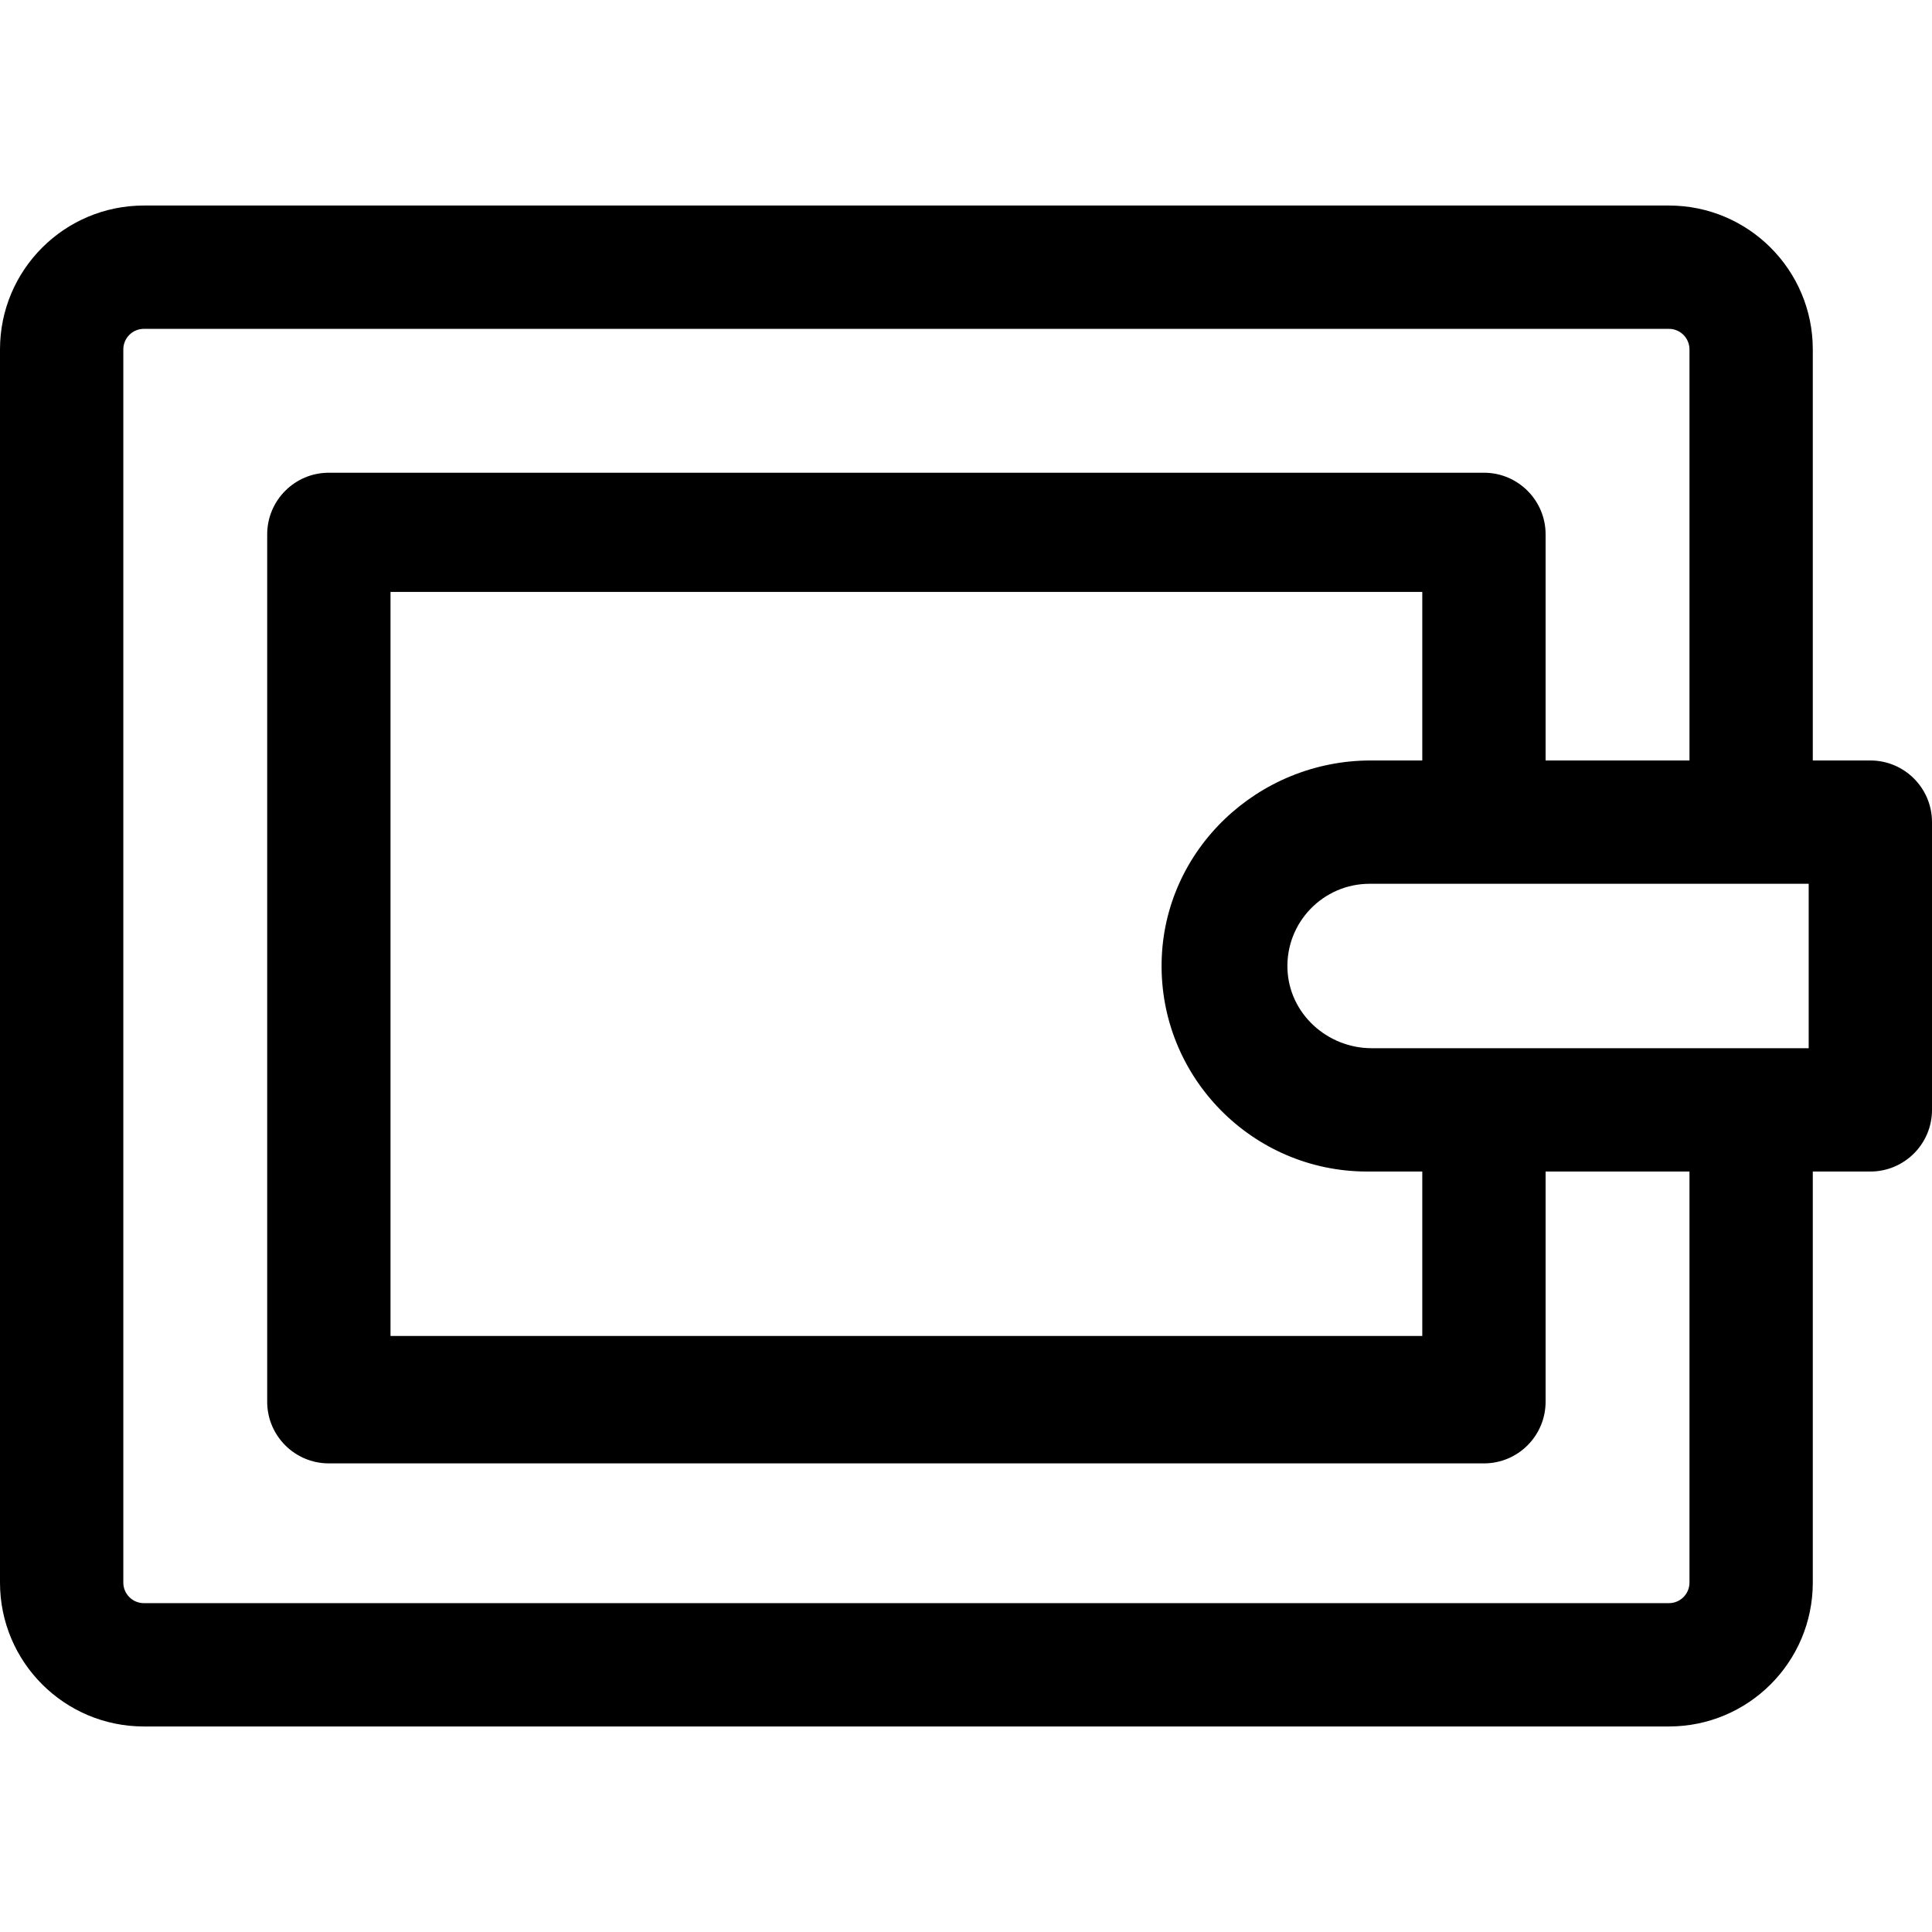 <?xml version="1.0" encoding="iso-8859-1"?>
<!-- Generator: Adobe Illustrator 19.0.0, SVG Export Plug-In . SVG Version: 6.00 Build 0)  -->
<svg version="1.1" id="Layer_1" xmlns="http://www.w3.org/2000/svg" xmlns:xlink="http://www.w3.org/1999/xlink" x="0px" y="0px"
	 viewBox="0 0 512 512" style="enable-background:new 0 0 512 512;" xml:space="preserve">
<g>
	<g>
		<path d="M495.66,201.532h-15.251V92.596c0-21.057-17.07-38.128-38.128-38.128H38.128C17.07,54.468,0,71.538,0,92.596v326.808
			c0,21.057,17.07,38.128,38.128,38.128h404.153c21.057,0,38.128-17.07,38.128-38.128V310.468h15.251
			c9.024,0,16.34-7.316,16.34-16.34v-76.255C512,208.848,504.684,201.532,495.66,201.532z M447.728,419.404
			c0,3.008-2.439,5.447-5.447,5.447H38.128c-3.008,0-5.447-2.439-5.447-5.447V92.596c0-3.008,2.439-5.447,5.447-5.447h404.153
			c3.008,0,5.447,2.439,5.447,5.447v108.936H409.6v-59.915c0-9.024-7.316-16.34-16.34-16.34H87.149
			c-9.024,0-16.34,7.316-16.34,16.34v229.855c0,9.024,7.316,16.34,16.34,16.34H393.26c9.024,0,16.34-7.316,16.34-16.34v-61.004
			h38.128V419.404z M362.299,310.468h14.62v43.574h-273.43V156.868h273.43v44.664h-13.655c-29.854,0-54.886,23.617-55.424,53.467
			C307.289,285.489,331.932,310.468,362.299,310.468z M479.319,277.787H363.537c-11.822,0-21.926-9.174-22.349-20.989
			c-0.446-12.376,9.494-22.586,21.772-22.586c23.087,0,93.221,0,116.359,0V277.787z"/>
	</g>
</g>
<g>
</g>
<g>
</g>
<g>
</g>
<g>
</g>
<g>
</g>
<g>
</g>
<g>
</g>
<g>
</g>
<g>
</g>
<g>
</g>
<g>
</g>
<g>
</g>
<g>
</g>
<g>
</g>
<g>
</g>
</svg>
